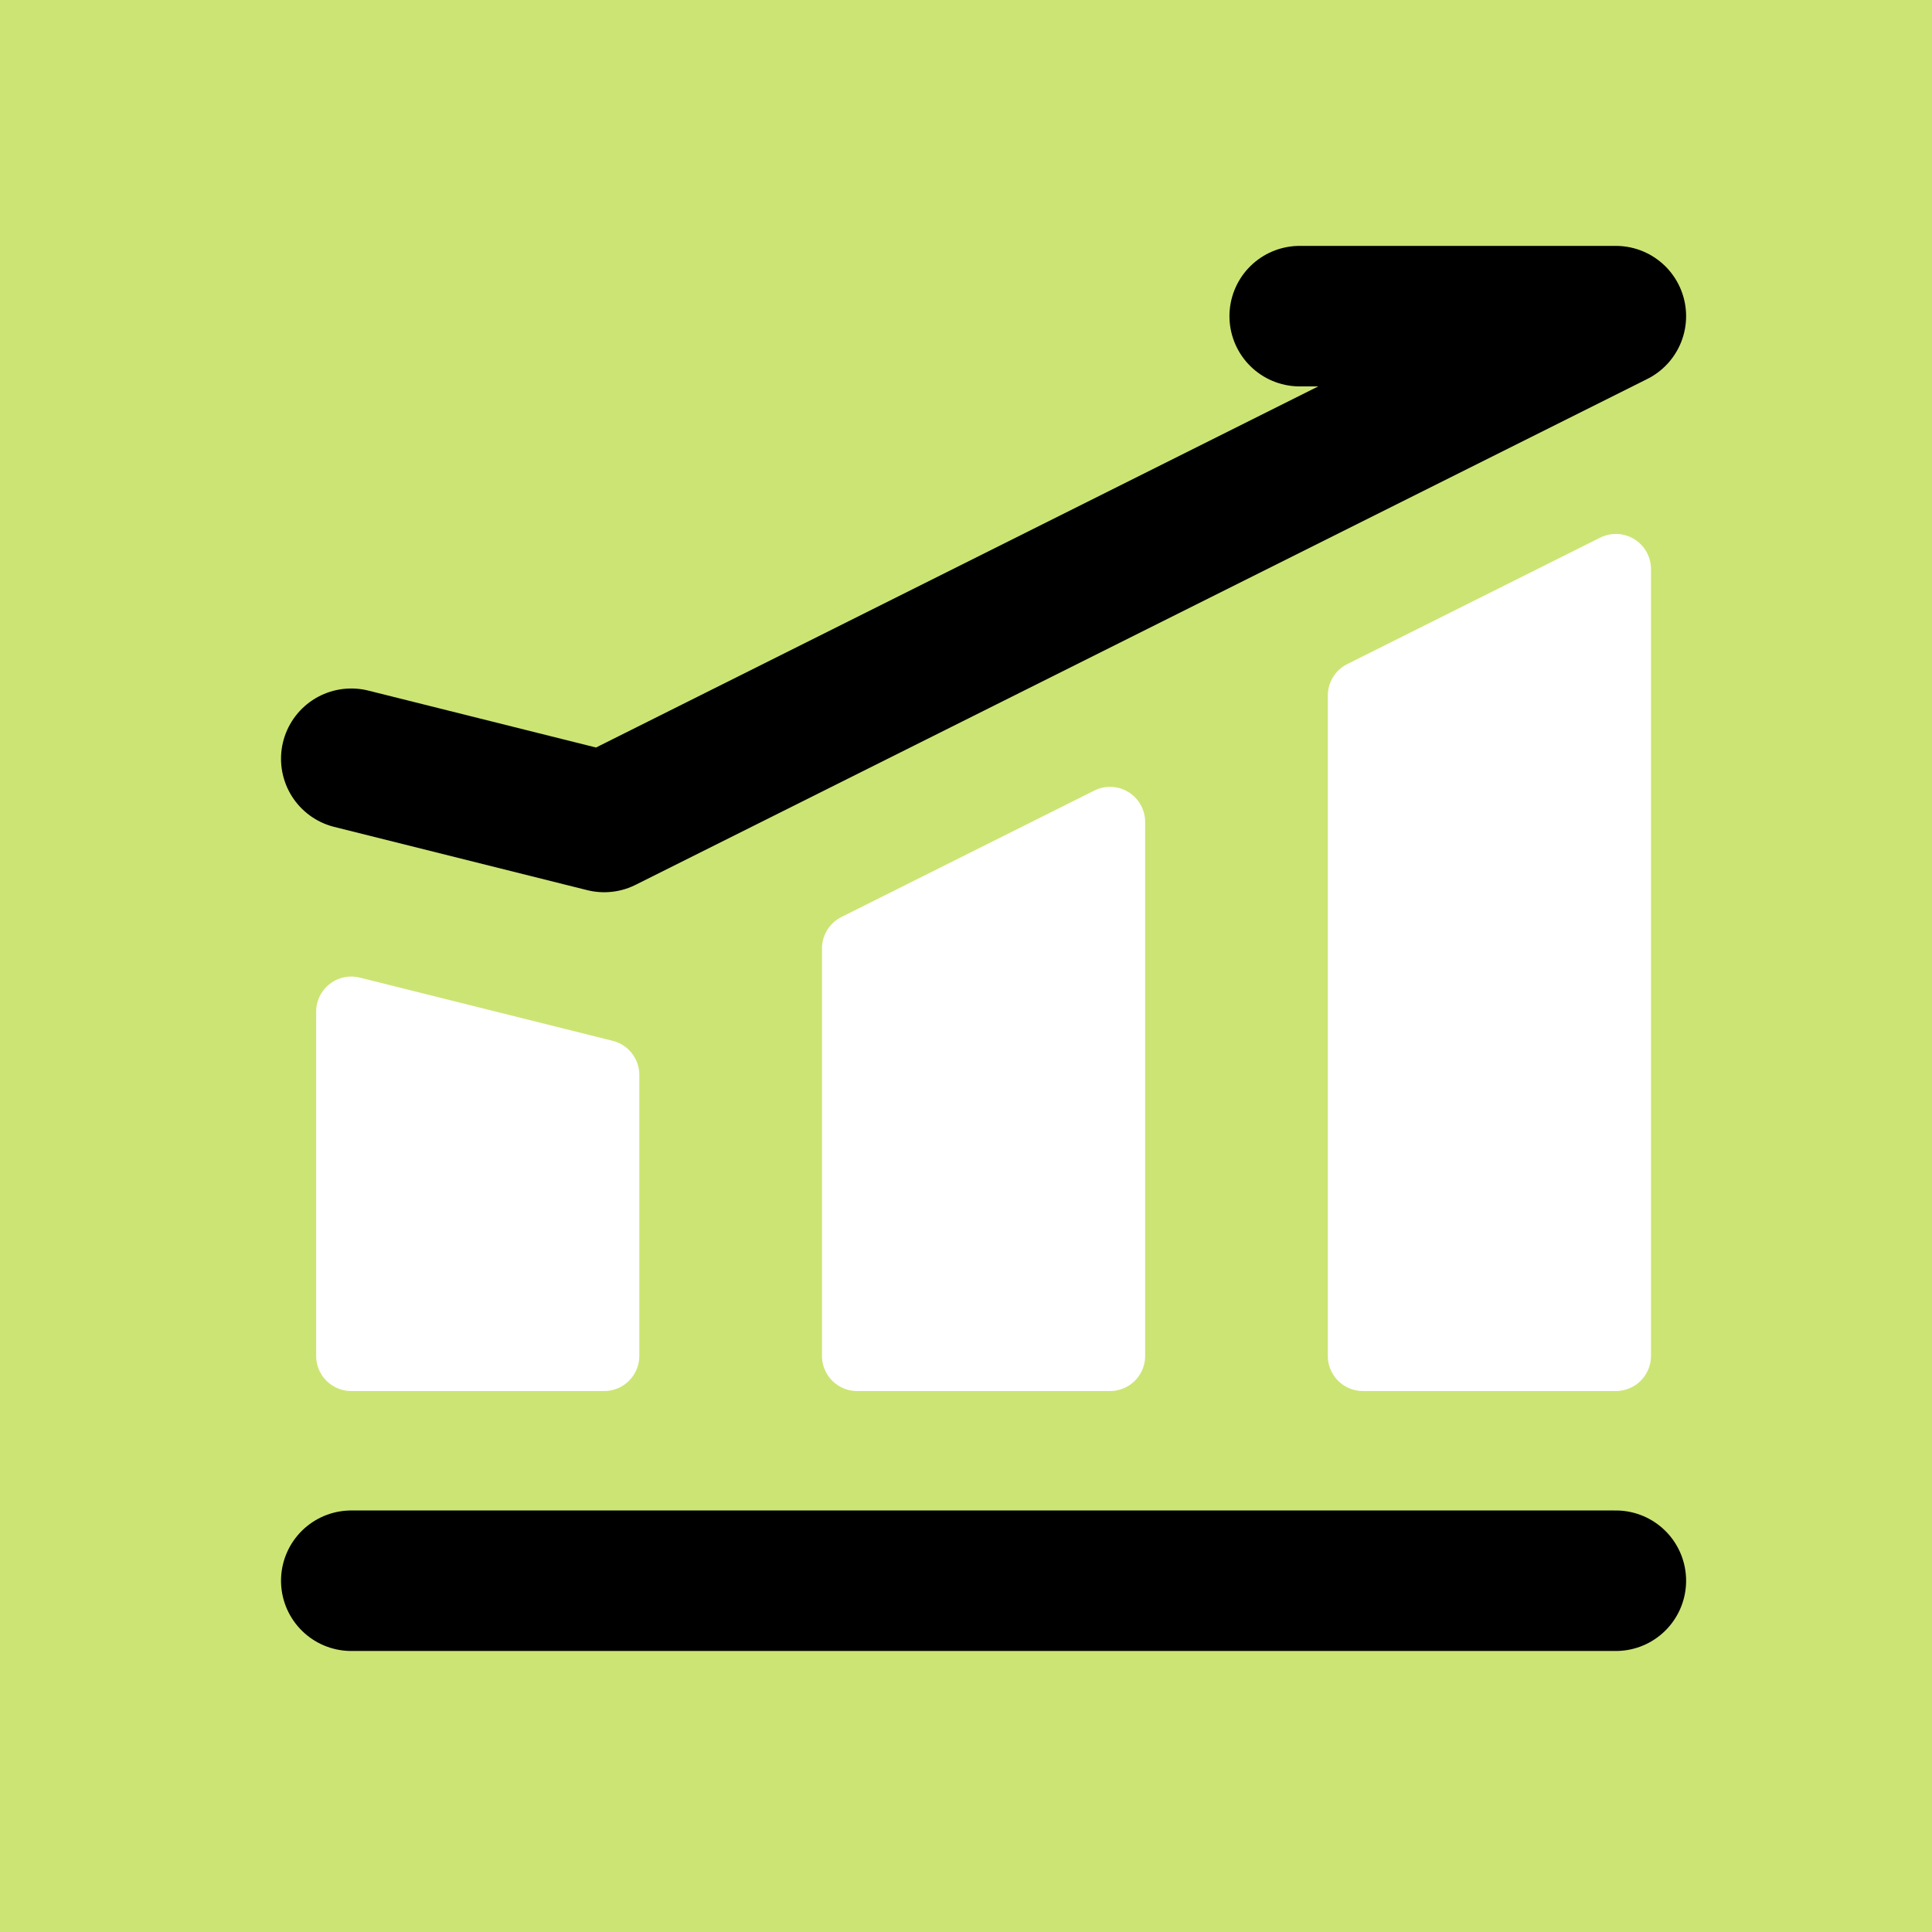 <svg width="55" height="55" viewBox="0 0 55 55" fill="none" xmlns="http://www.w3.org/2000/svg">
<path fill-rule="evenodd" clip-rule="evenodd" d="M0 55H55V0H0V55Z" fill="#CCE474"/>
<path d="M10 45H46" stroke="black" stroke-width="4" stroke-linecap="round" stroke-linejoin="round"/>
<path d="M10 28.8L17.2 30.6V38.6H10V28.8Z" fill="white" stroke="white" stroke-width="2" stroke-linejoin="round"/>
<path d="M24.4 27L31.6 23.4V38.6H24.4V27Z" fill="white" stroke="white" stroke-width="2" stroke-linejoin="round"/>
<path d="M38.8 19.8L46 16.2V38.6H38.8V19.8Z" fill="white" stroke="white" stroke-width="2" stroke-linejoin="round"/>
<path d="M10 21.6L17.2 23.4L46 9H37" stroke="black" stroke-width="4" stroke-linecap="round" stroke-linejoin="round"/>
</svg>
